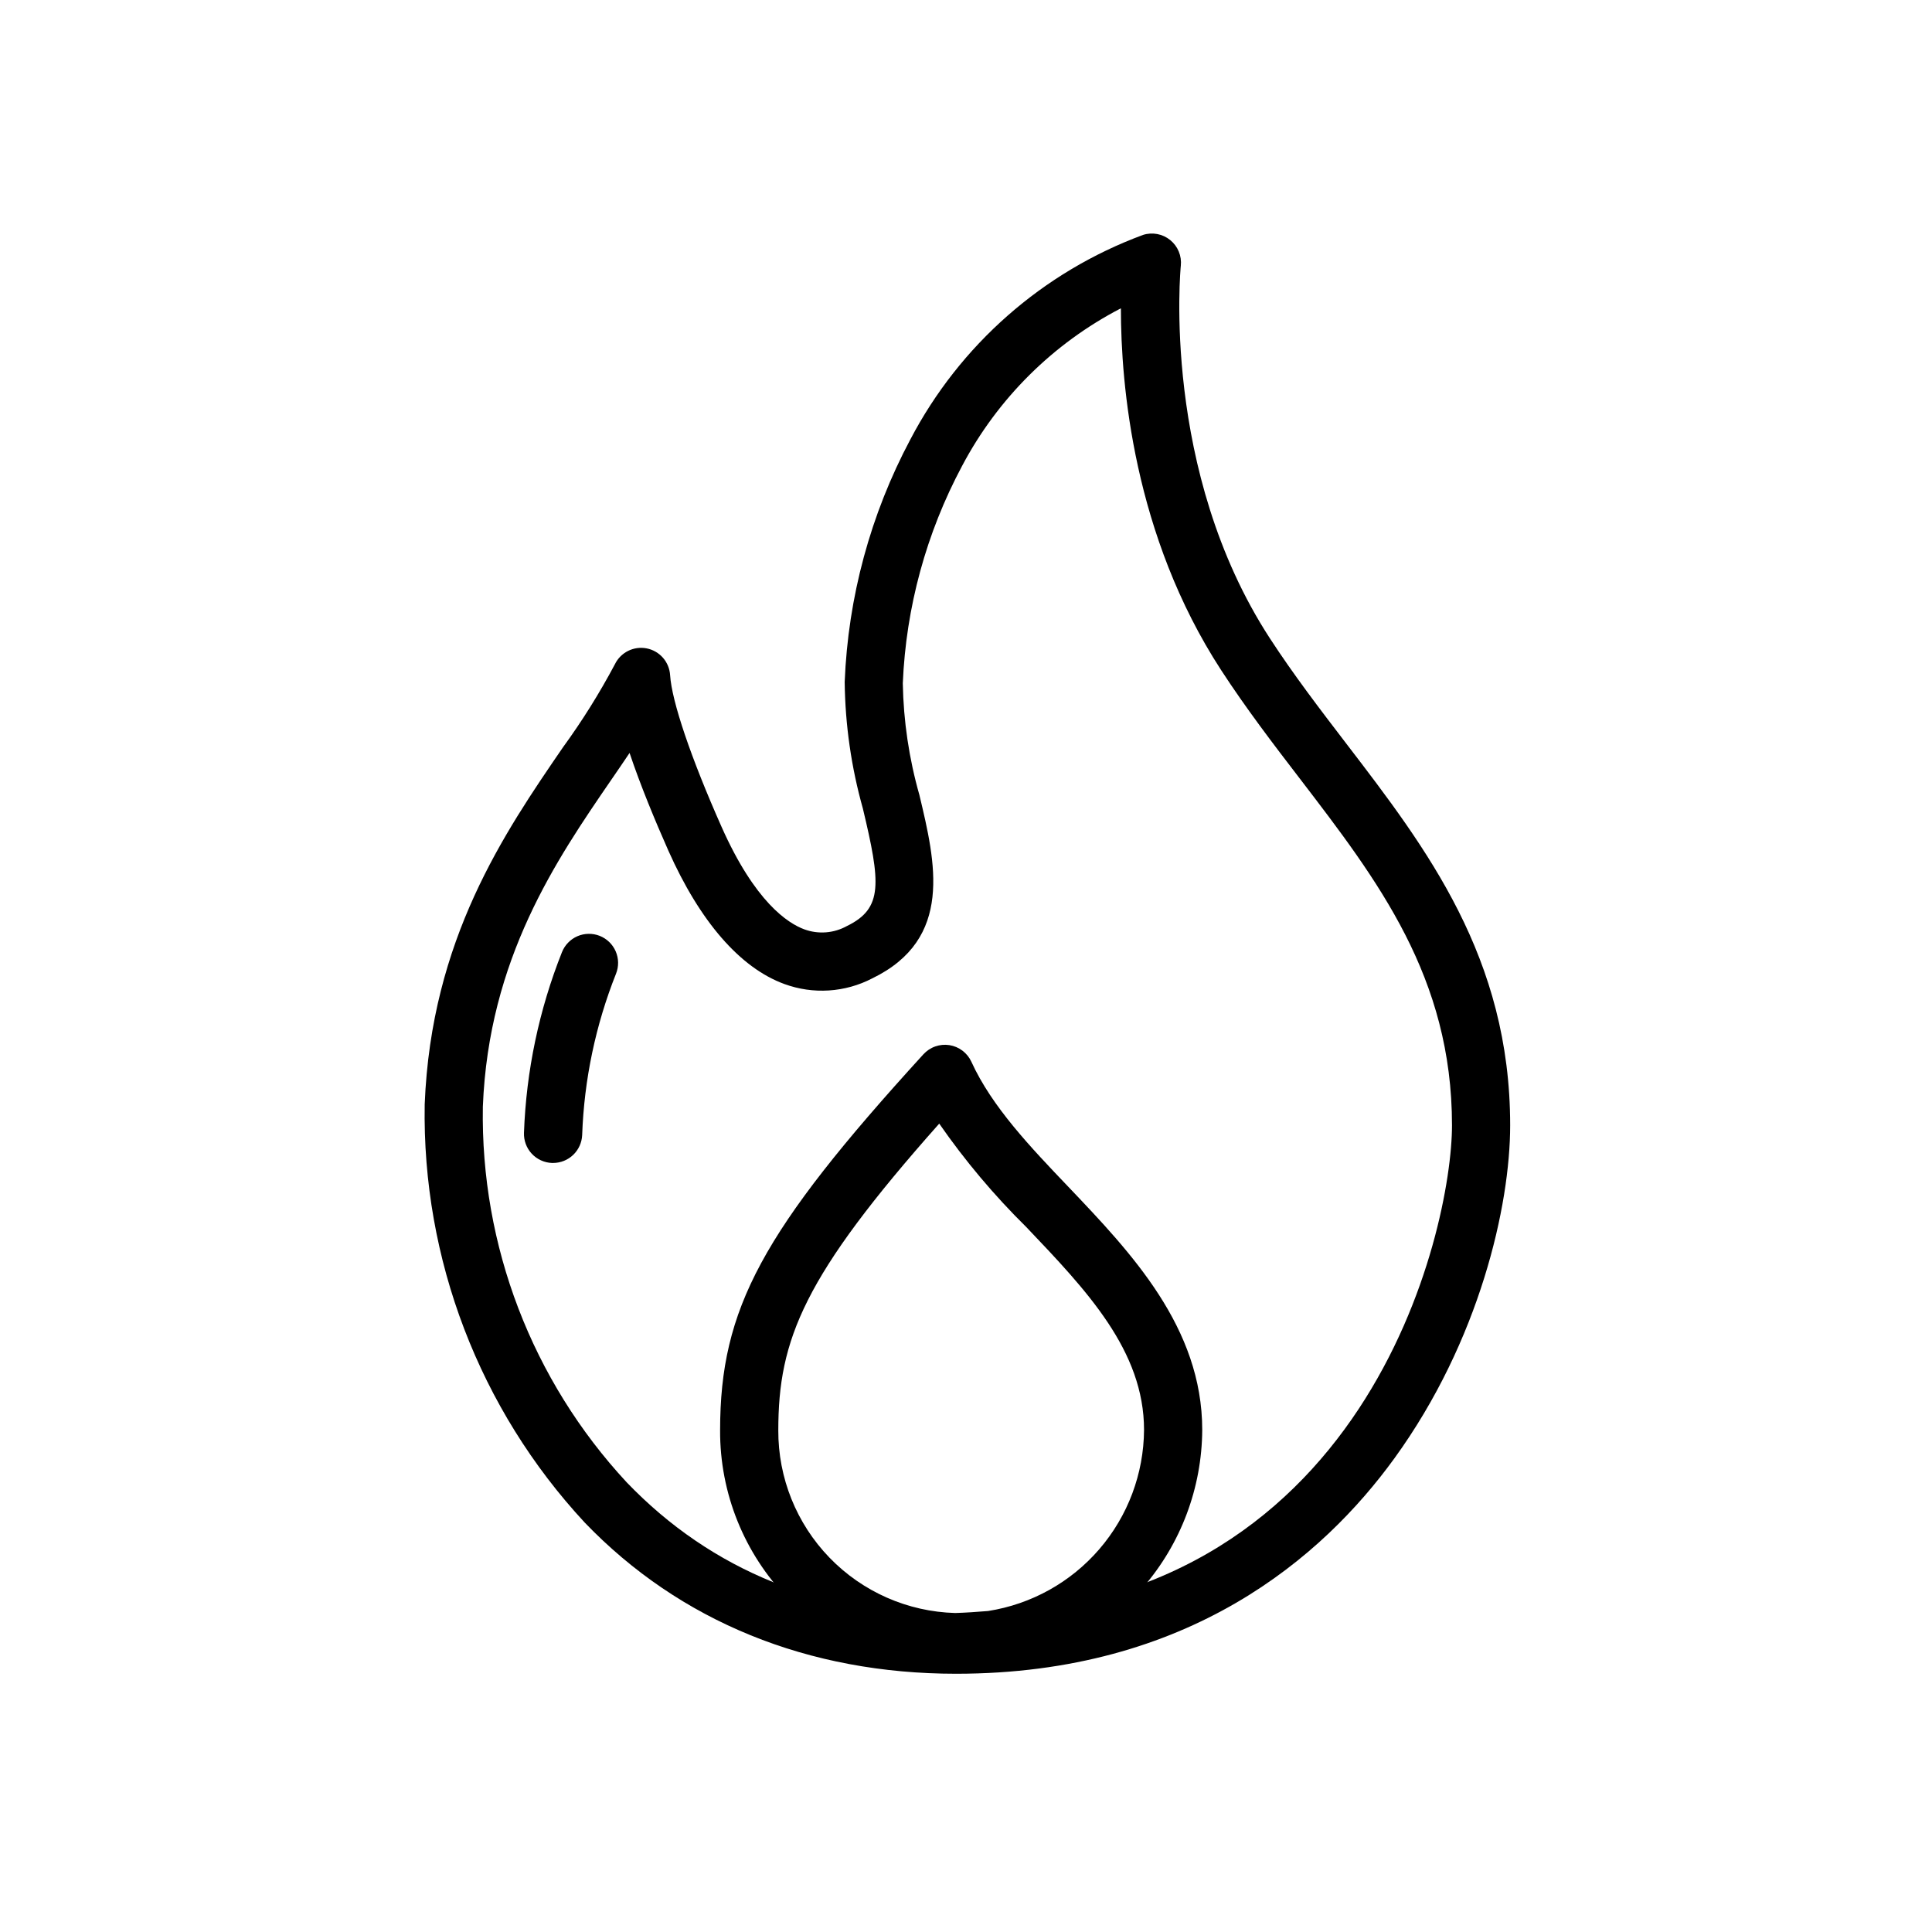 <svg width="91" height="91" viewBox="0 0 91 91" fill="none" xmlns="http://www.w3.org/2000/svg">
<path d="M45.032 78.836C38.067 78.836 32.018 76.374 27.542 71.716C22.58 66.369 19.879 59.309 20.004 52.014C20.311 44.244 23.754 39.229 26.521 35.193C27.426 33.95 28.242 32.644 28.963 31.286C29.095 31.014 29.314 30.793 29.585 30.658C29.856 30.523 30.164 30.482 30.461 30.54C30.758 30.599 31.027 30.754 31.227 30.982C31.426 31.21 31.544 31.498 31.563 31.8C31.64 33.033 32.546 35.705 33.988 38.949C35.558 42.481 37.106 43.489 37.889 43.775C38.214 43.894 38.561 43.941 38.906 43.914C39.252 43.887 39.587 43.786 39.89 43.618C41.605 42.787 41.479 41.586 40.643 38.085C40.097 36.143 39.809 34.138 39.786 32.121C39.944 28.131 41 24.229 42.876 20.704C45.21 16.245 49.116 12.81 53.838 11.065C54.055 10.995 54.286 10.982 54.51 11.024C54.734 11.066 54.943 11.164 55.12 11.308C55.297 11.452 55.435 11.637 55.522 11.848C55.609 12.059 55.642 12.288 55.618 12.514C55.608 12.61 54.678 22.176 59.815 30.069C60.932 31.787 62.189 33.427 63.404 35.014C67.203 39.971 71.131 45.098 71.131 53.005C71.131 56.772 69.702 63.143 65.673 68.697C62.317 73.323 56.014 78.836 45.032 78.836ZM29.654 35.464C29.372 35.888 29.078 36.312 28.781 36.746C26.213 40.49 23.018 45.146 22.743 52.125C22.632 58.677 25.06 65.018 29.518 69.82C33.522 73.988 38.742 76.097 45.033 76.097C64.427 76.097 68.391 57.885 68.391 53.006C68.391 46.029 64.913 41.489 61.23 36.682C59.983 35.057 58.694 33.372 57.518 31.565C53.385 25.214 52.794 18.093 52.796 14.521C49.604 16.177 46.994 18.768 45.315 21.947C43.627 25.107 42.673 28.606 42.523 32.185C42.555 33.965 42.818 35.733 43.305 37.446C44.064 40.625 44.924 44.222 41.082 46.084C40.449 46.413 39.754 46.606 39.042 46.652C38.329 46.698 37.615 46.594 36.945 46.349C34.859 45.586 32.97 43.411 31.479 40.062C30.863 38.672 30.174 37.015 29.652 35.461L29.654 35.464Z" fill="#000000"/>
<path d="M26.051 54.777H25.996C25.816 54.77 25.639 54.728 25.476 54.652C25.312 54.577 25.166 54.47 25.043 54.338C24.921 54.206 24.826 54.051 24.764 53.882C24.702 53.713 24.673 53.534 24.68 53.354C24.786 50.438 25.39 47.562 26.468 44.851C26.534 44.684 26.632 44.531 26.758 44.402C26.883 44.272 27.032 44.169 27.197 44.097C27.363 44.026 27.54 43.987 27.72 43.985C27.9 43.982 28.079 44.014 28.246 44.08C28.414 44.147 28.567 44.245 28.696 44.37C28.825 44.495 28.928 44.645 29 44.81C29.072 44.975 29.11 45.153 29.113 45.333C29.116 45.513 29.083 45.692 29.017 45.859C28.053 48.283 27.513 50.855 27.421 53.462C27.406 53.816 27.255 54.15 27 54.395C26.745 54.64 26.405 54.777 26.051 54.777Z" fill="#000000"/>
<path d="M44.987 78.716H44.949C41.991 78.647 39.178 77.419 37.115 75.297C35.052 73.176 33.904 70.329 33.918 67.37C33.918 61.638 35.886 57.997 43.493 49.659C43.646 49.492 43.838 49.364 44.052 49.289C44.266 49.214 44.495 49.192 44.719 49.227C44.943 49.262 45.154 49.352 45.335 49.489C45.516 49.627 45.66 49.806 45.754 50.012C46.719 52.132 48.553 54.049 50.326 55.906C53.28 59.008 56.627 62.523 56.627 67.354C56.611 70.081 55.621 72.712 53.836 74.774C52.051 76.835 49.589 78.192 46.892 78.599C46.863 78.603 46.834 78.606 46.803 78.608C46.21 78.656 45.627 78.699 45.023 78.714L44.987 78.716ZM44.24 52.923C37.842 60.121 36.659 63.099 36.659 67.369C36.649 69.608 37.515 71.761 39.072 73.37C40.629 74.978 42.753 75.913 44.991 75.975C45.5 75.96 45.995 75.925 46.539 75.881C48.577 75.562 50.434 74.53 51.78 72.967C53.126 71.405 53.872 69.415 53.886 67.353C53.886 63.62 51.193 60.792 48.341 57.798C46.826 56.304 45.453 54.673 44.24 52.925V52.923Z" fill="#000000"/>
</svg>

